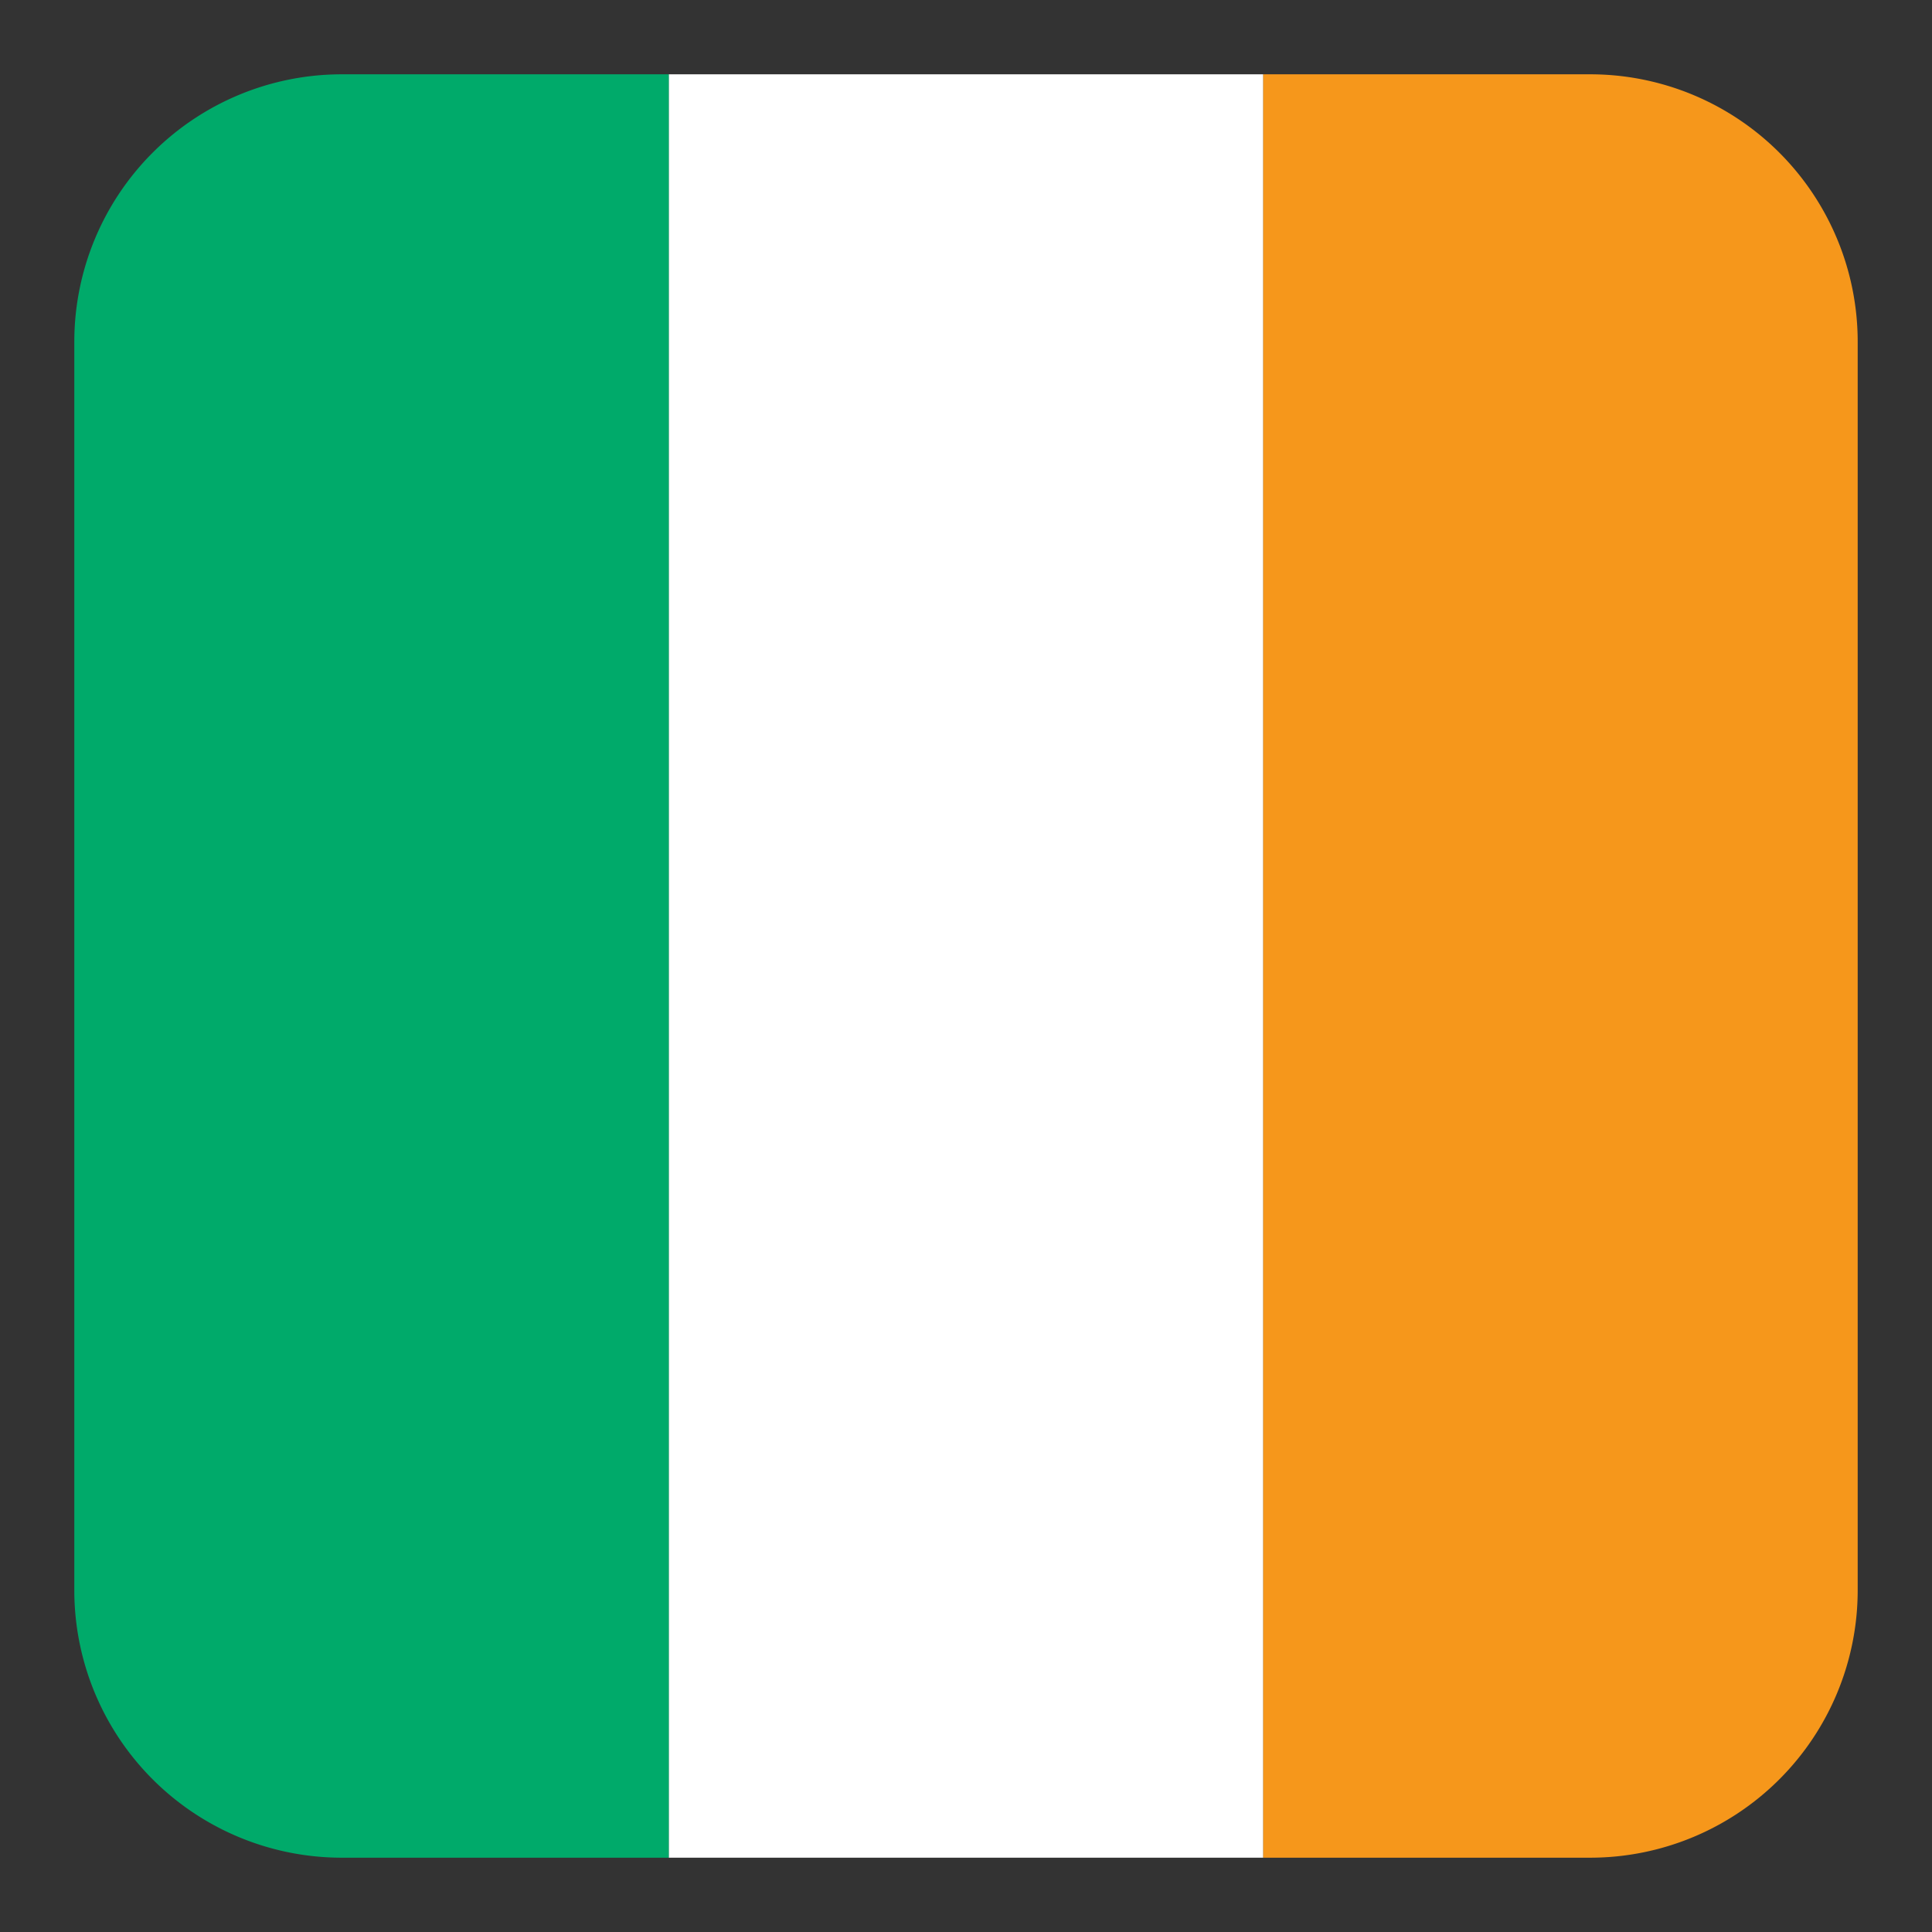 <svg xmlns="http://www.w3.org/2000/svg" data-name="Lager 1" viewBox="0 0 26 26"><rect x="0" y="0" width="26" height="26" fill="#333333" stroke="none"/><path fill="#fff" d="M17.001 1H8.999v24h8.002V1z"/><path fill="#00aa6a" d="M4.6 1A3.6 3.6 0 0 0 1 4.6v16.8A3.6 3.6 0 0 0 4.6 25H9V1z"/><path fill="#f6971b" d="M21.4 1H17v24h4.4a3.6 3.6 0 0 0 3.6-3.6V4.6A3.6 3.6 0 0 0 21.4 1z"/></svg>